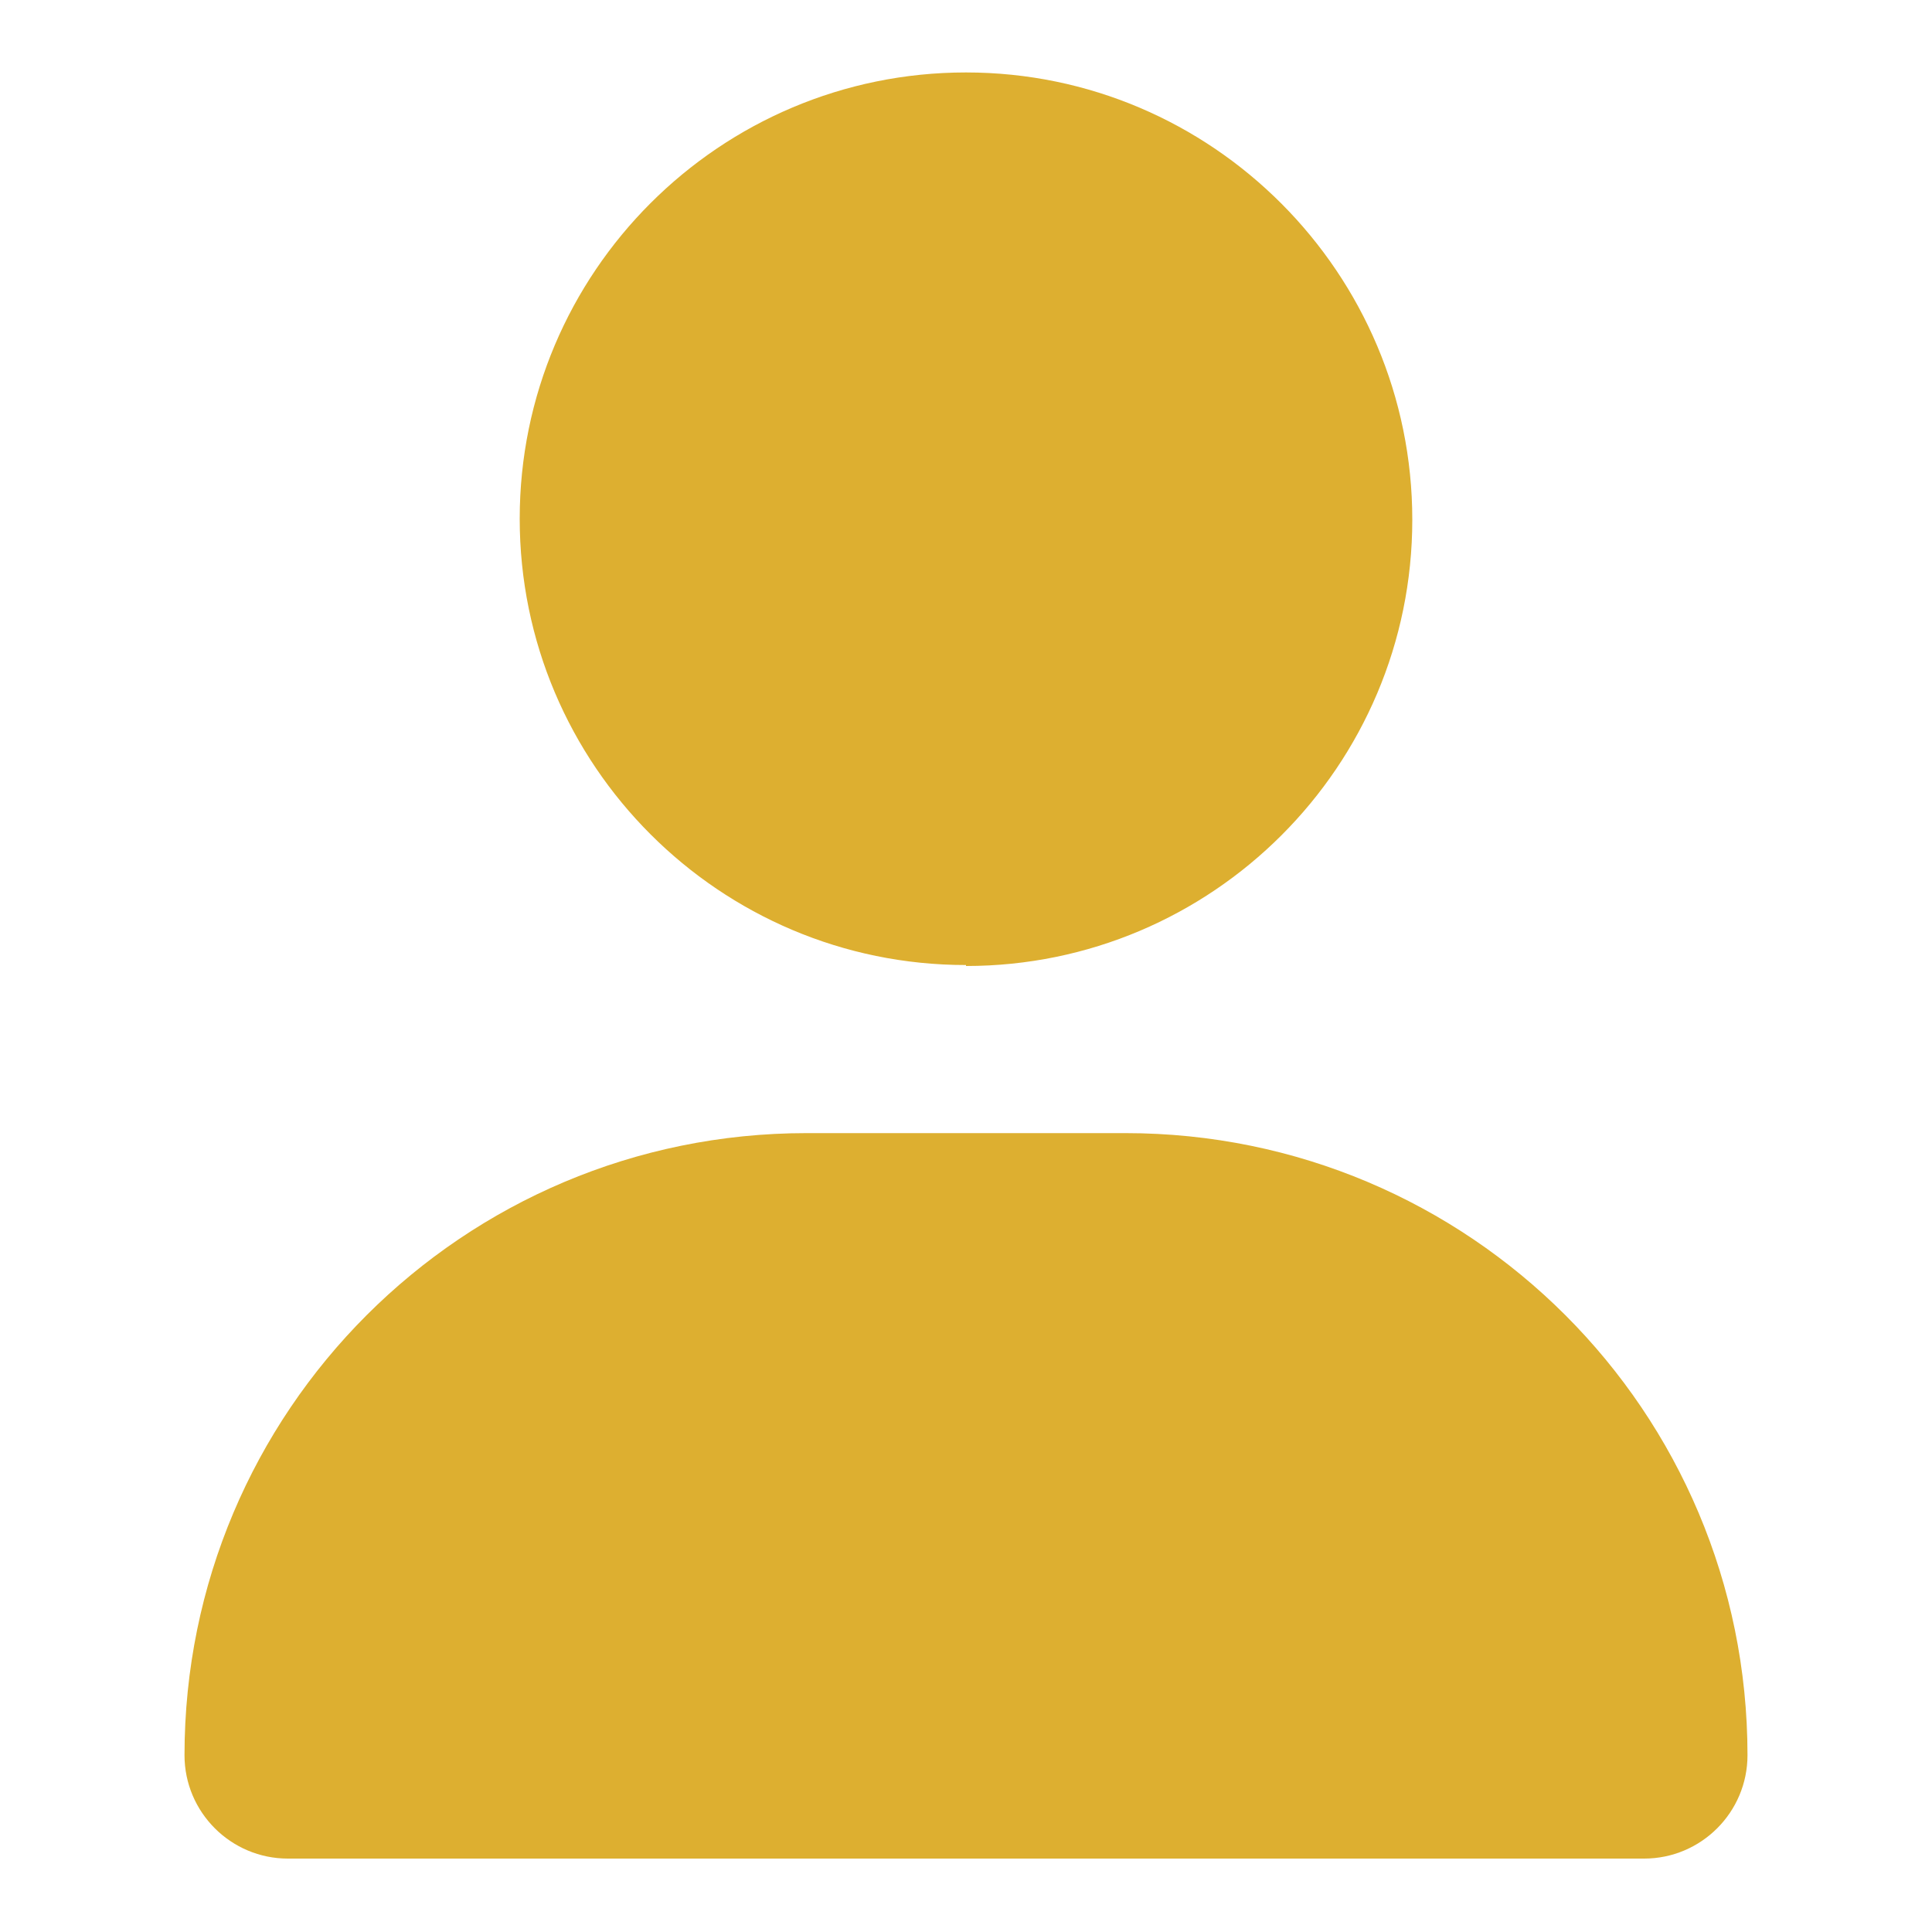 <svg xmlns="http://www.w3.org/2000/svg" id="Layer_1" viewBox="0 0 200 200"><defs><style>      .st0 {        fill: #ddaf30;      }    </style></defs><path id="user-solid" class="st0" d="M100,100c25.5,0,46.2-20.7,46.2-46.2S125.5,7.5,100,7.5s-46.2,20.7-46.2,46.2,20.7,46.2,46.2,46.2ZM83.5,117.3c-35.6,0-64.4,28.8-64.4,64.4,0,0,0,0,0,0,0,5.9,4.8,10.7,10.7,10.7h140.4c5.9,0,10.7-4.8,10.7-10.7,0-35.6-28.8-64.4-64.4-64.4h-33.1Z"></path></svg>